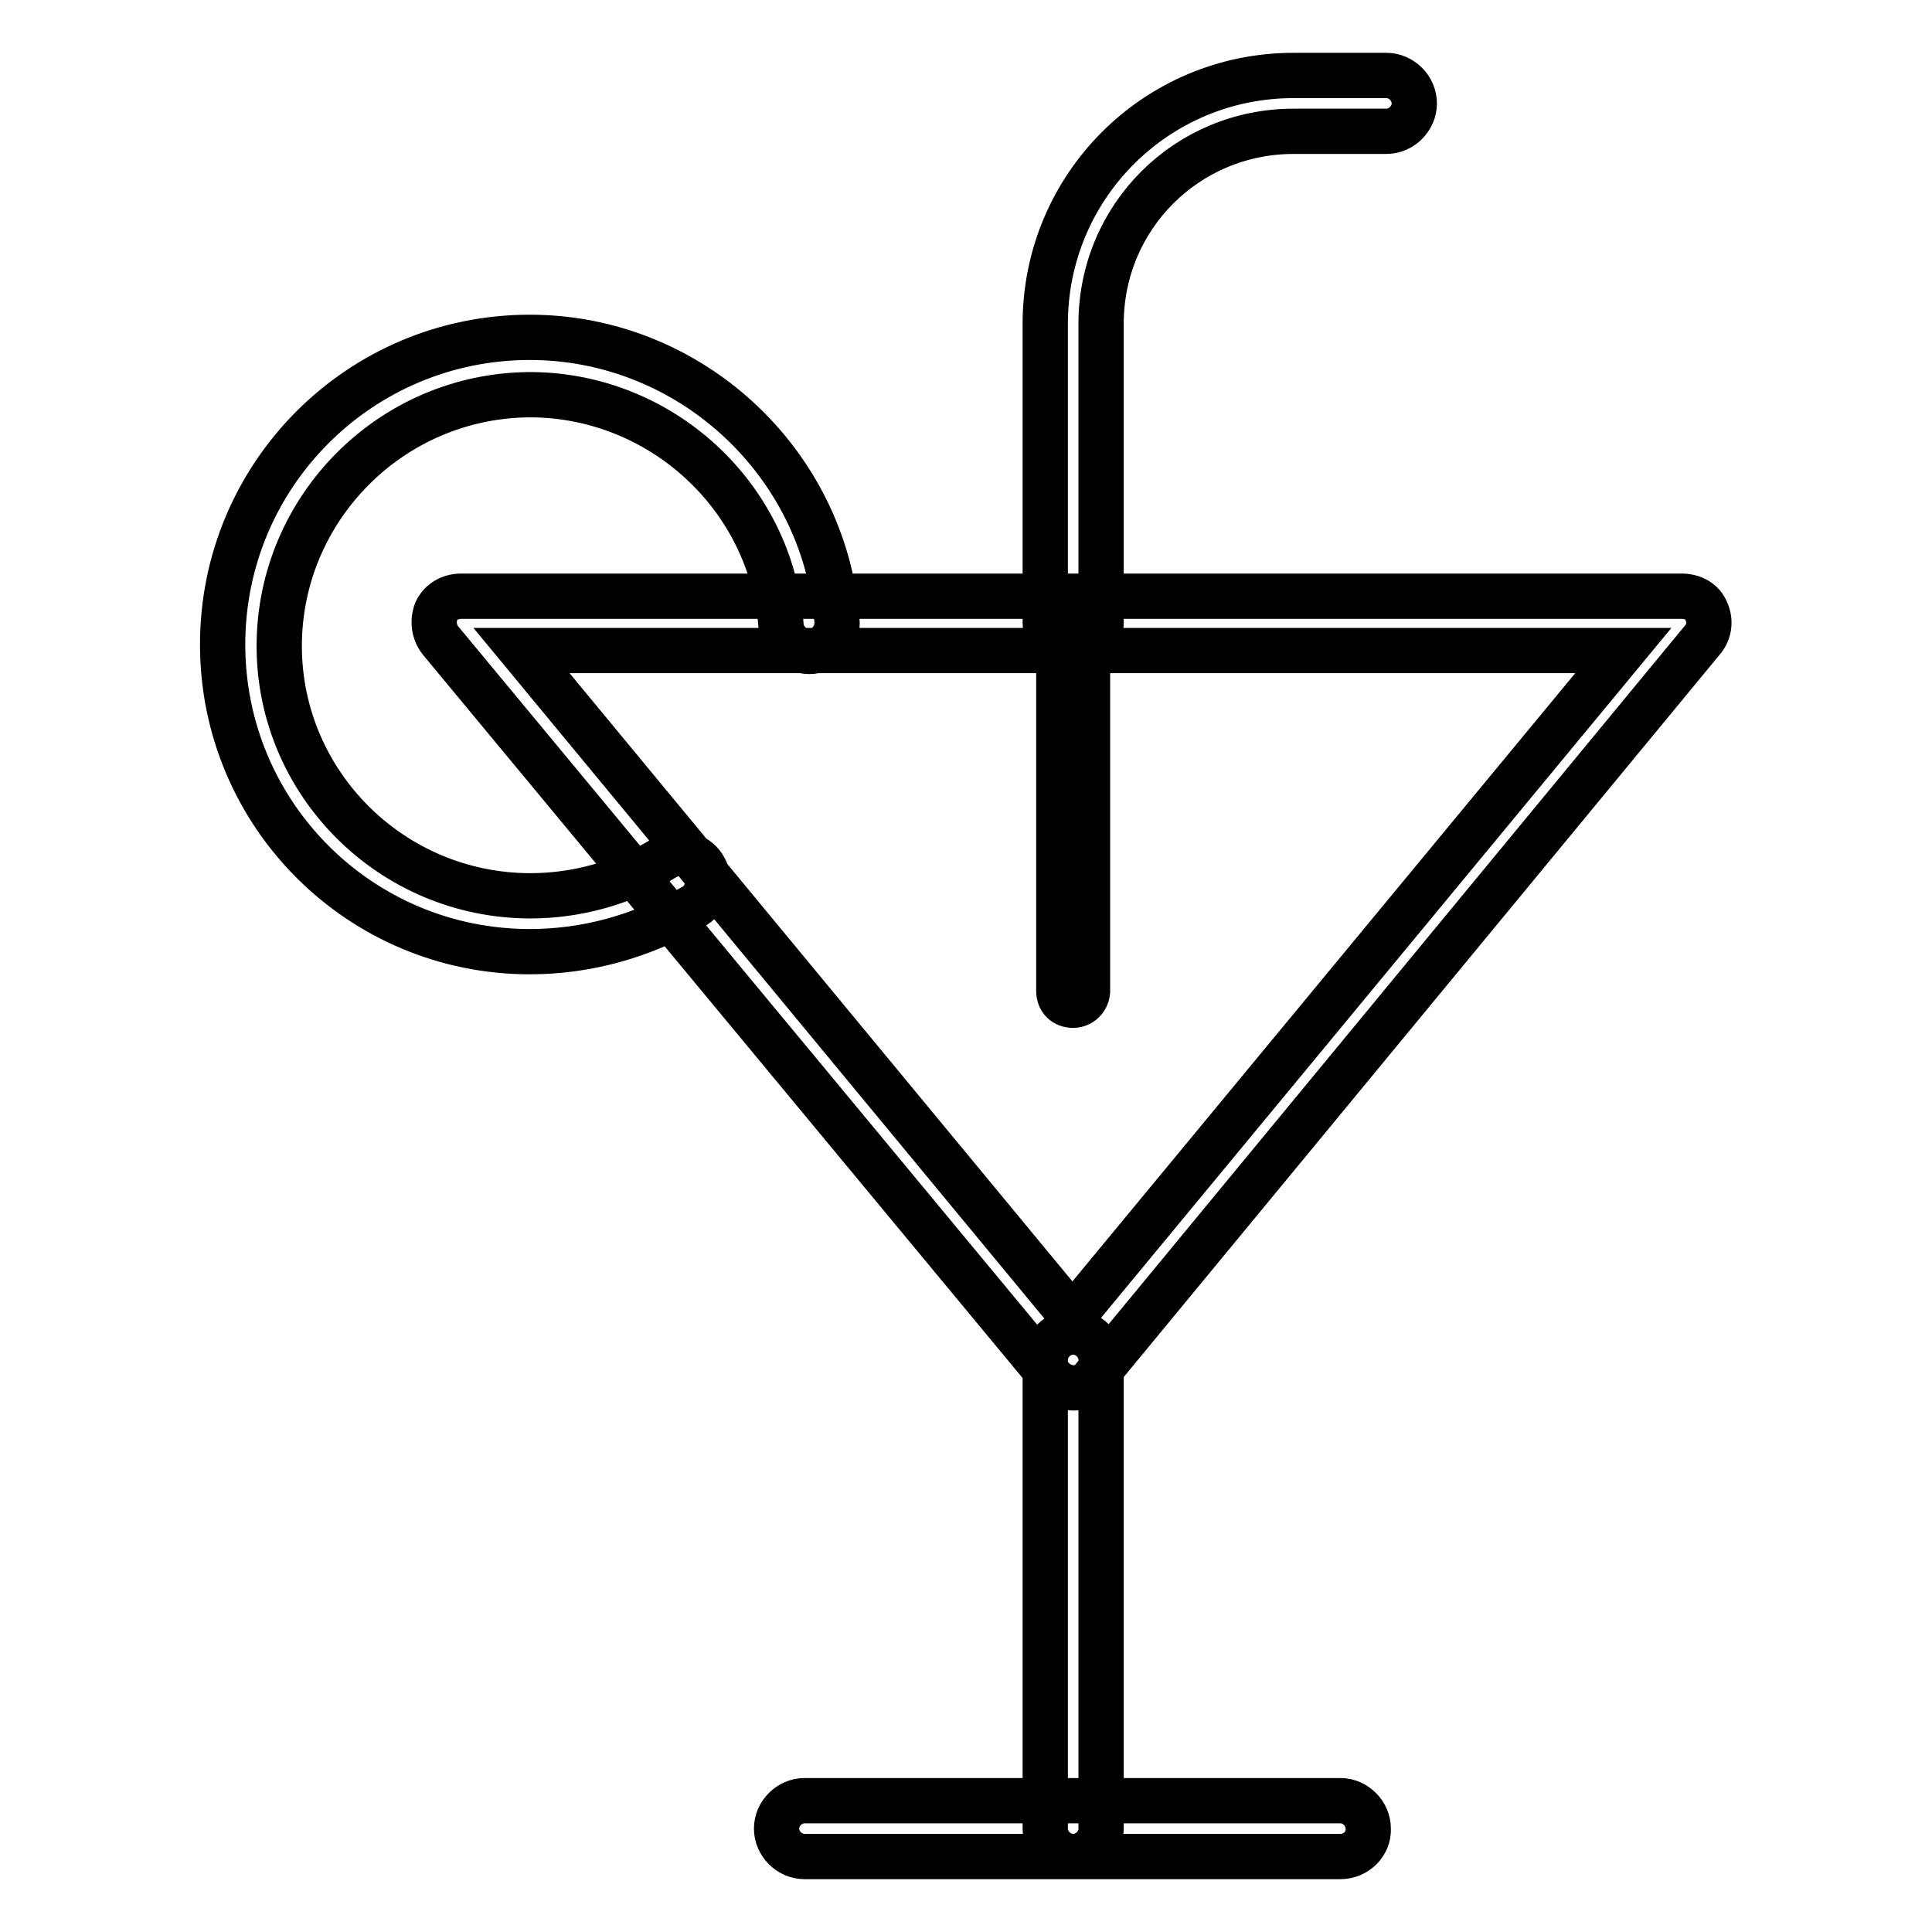 <?xml version="1.0" encoding="utf-8"?>
<!-- Svg Vector Icons : http://www.onlinewebfonts.com/icon -->
<!DOCTYPE svg PUBLIC "-//W3C//DTD SVG 1.1//EN" "http://www.w3.org/Graphics/SVG/1.1/DTD/svg11.dtd">
<svg version="1.1" xmlns="http://www.w3.org/2000/svg" xmlns:xlink="http://www.w3.org/1999/xlink" x="0px" y="0px" viewBox="0 0 256 256" enable-background="new 0 0 256 256" xml:space="preserve">
<g> <path stroke-width="6" fill-opacity="0" stroke="#000000"  d="M70.2,126.1c-22.5,0-40.7-18.2-40.7-40.7s18.2-40.7,40.7-40.7c21.2,0,39,16.5,40.7,37.5 c0.2,2-1.3,3.9-3.3,4.1c-2,0.2-3.9-1.3-4.1-3.3c-1.3-17.3-16-30.7-33.3-30.7C51.8,52.4,37,67.4,37,85.6s14.9,33.1,33.3,33.1 c6.1,0,12.3-1.7,17.7-5c1.7-1.1,4.1-0.6,5.2,1.1c1.1,1.7,0.6,4.1-1.1,5.2C85.1,124.1,77.7,126.1,70.2,126.1z M142.2,183.9 c-1.1,0-2.2-0.6-2.8-1.3l-81-97.7c-0.9-1.1-1.1-2.6-0.6-3.9c0.6-1.3,1.9-2,3.3-2h161.7c1.5,0,2.8,0.7,3.3,2 c0.6,1.3,0.4,2.8-0.6,3.9l-80.6,97.7C144.2,183.6,143.3,183.9,142.2,183.9z M69.1,86.2l73,88.3l73-88.3H69.1z M142.2,86.2 c-2,0-3.7-1.7-3.7-3.7V42.9c0-18.2,14.7-32.9,32.9-32.9h12.3c2,0,3.7,1.7,3.7,3.7s-1.7,3.7-3.7,3.7h-12.3 c-14.1,0-25.5,11.3-25.5,25.5v39.6C145.9,84.5,144.2,86.2,142.2,86.2L142.2,86.2z M142.2,133.2c-1.1,0-1.9-0.7-1.9-1.9V82.5 c0-1.1,0.7-1.9,1.9-1.9c1.1,0,1.9,0.7,1.9,1.9v48.9C144,132.5,143.1,133.2,142.2,133.2z M142.2,246c-2,0-3.7-1.7-3.7-3.7v-62.1 c0-2,1.7-3.7,3.7-3.7c2,0,3.7,1.7,3.7,3.7v62.1C145.9,244.3,144.2,246,142.2,246z M177.6,246h-71c-2,0-3.7-1.7-3.7-3.7 c0-2,1.7-3.7,3.7-3.7h71c2,0,3.7,1.7,3.7,3.7C181.4,244.3,179.7,246,177.6,246z"/></g>
</svg>
